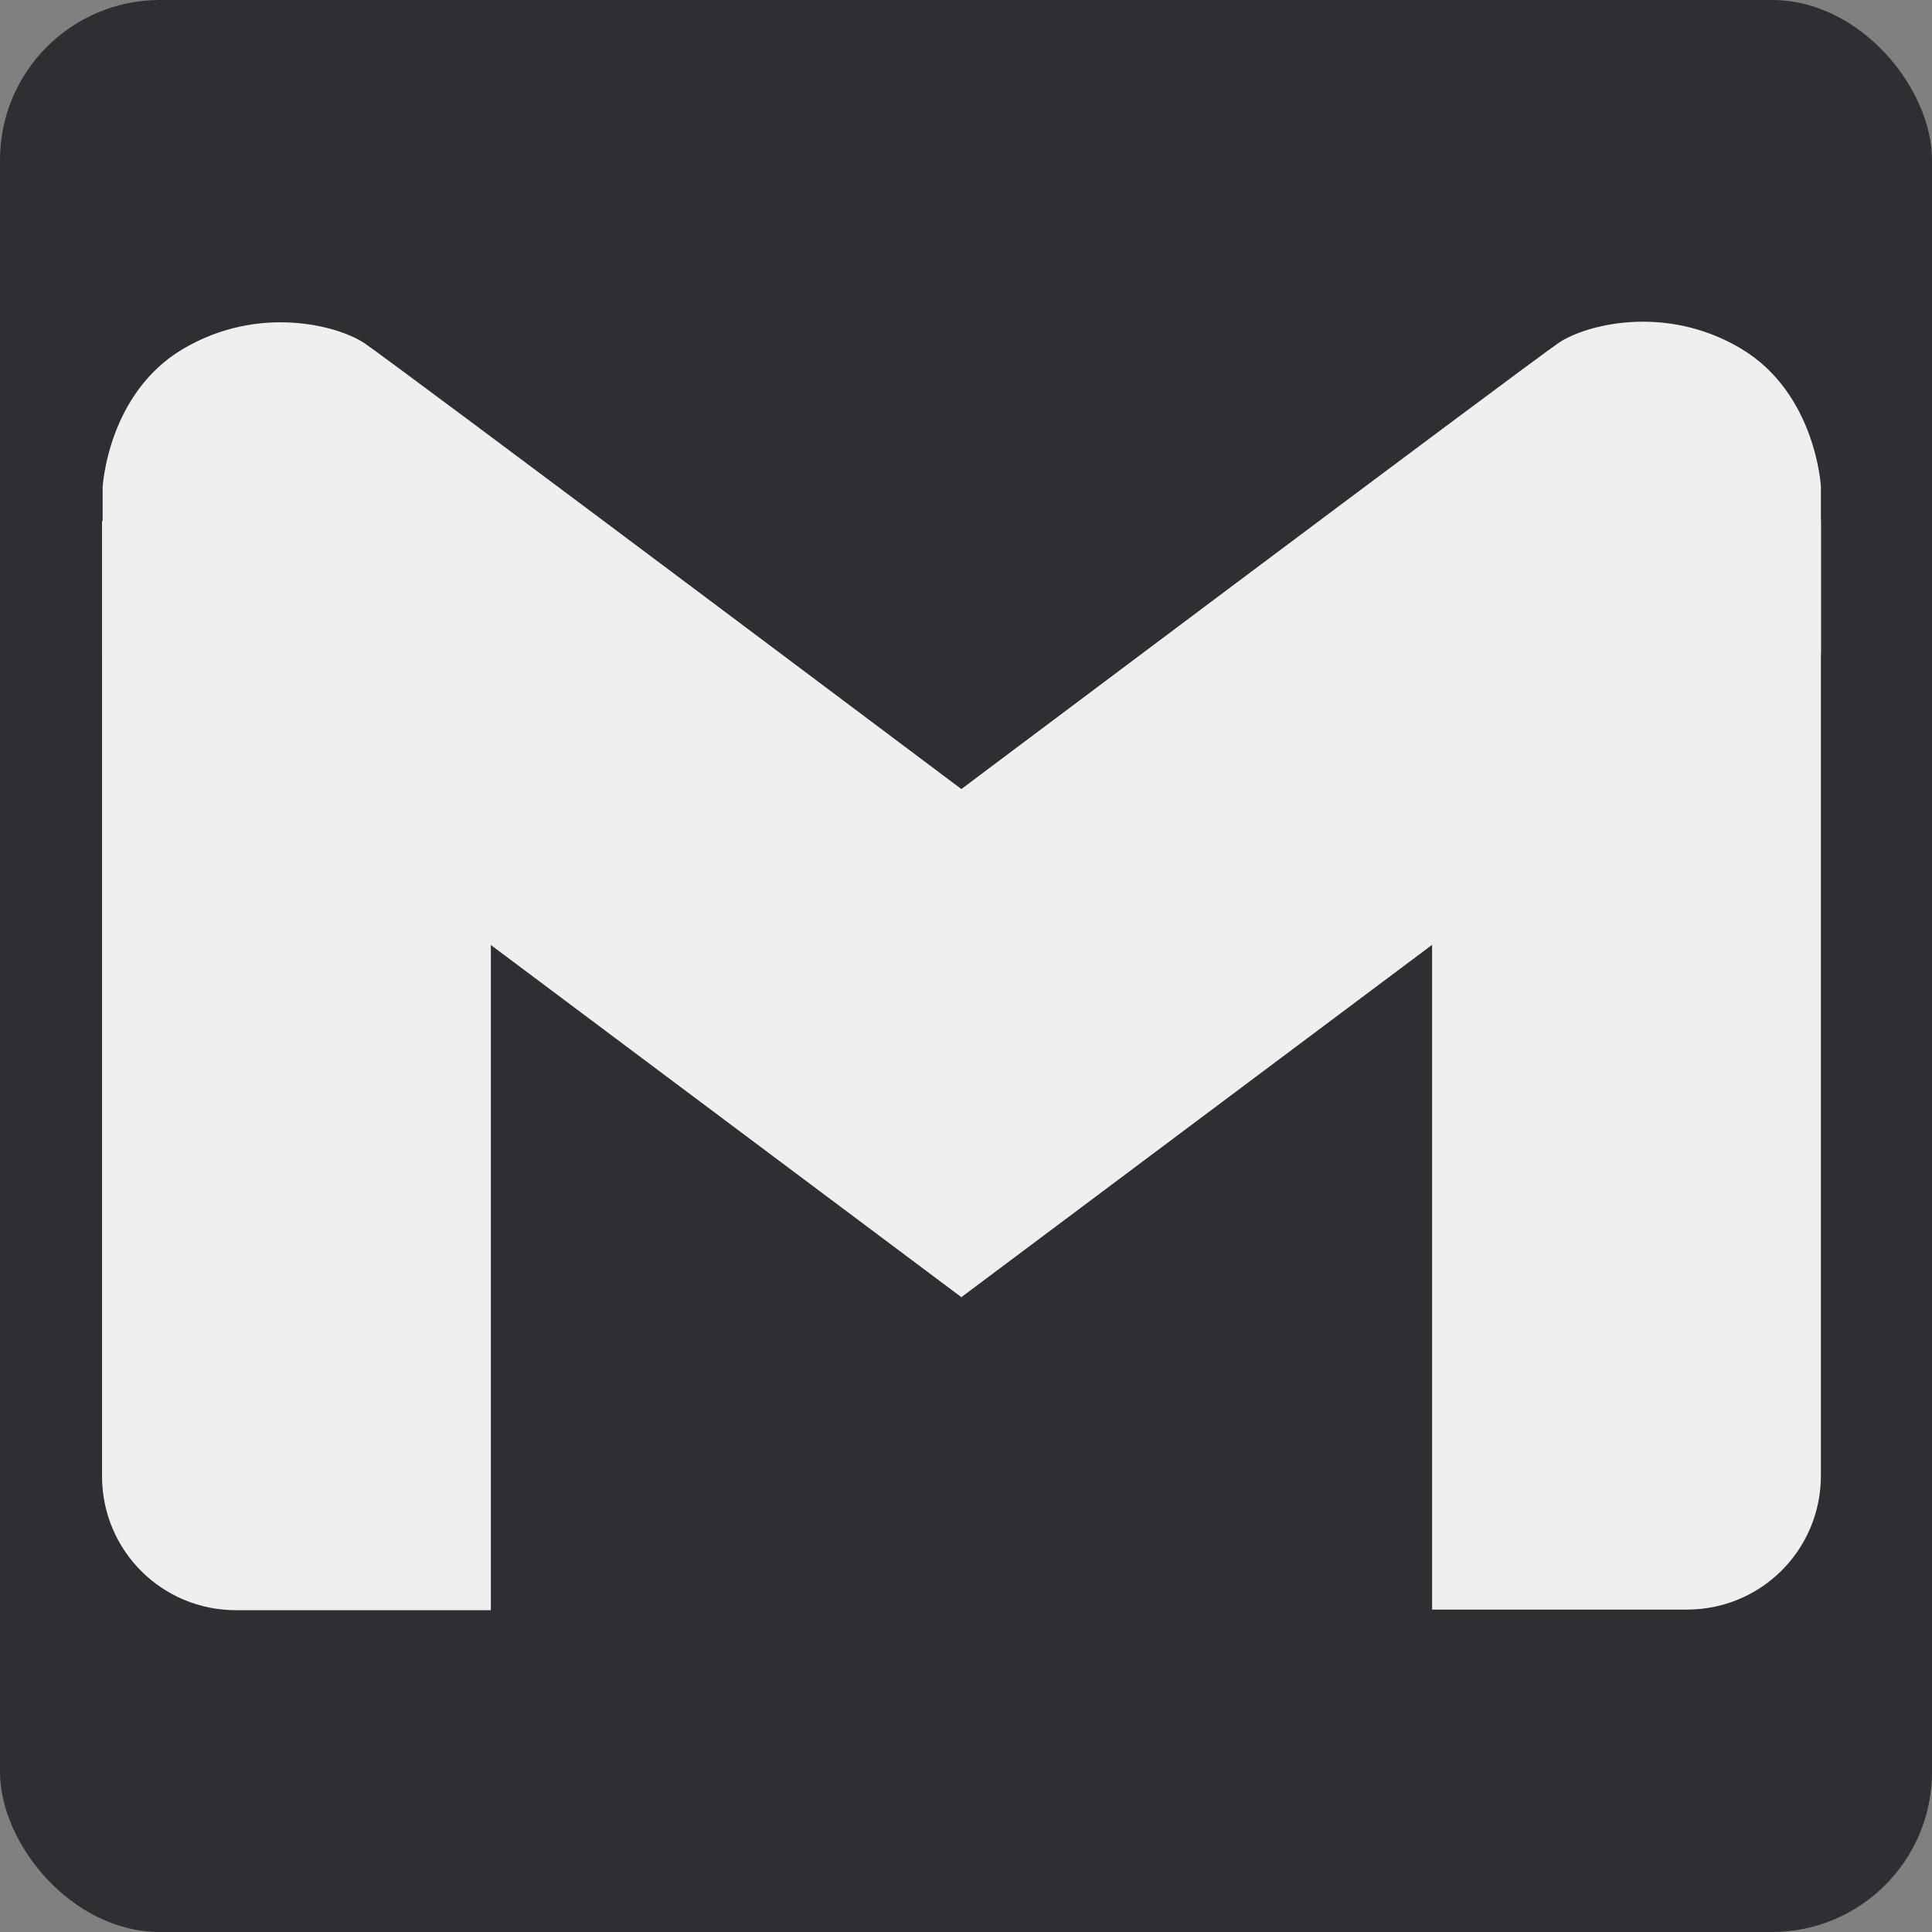<?xml version="1.0" encoding="UTF-8"?>
<svg id="gmail" xmlns="http://www.w3.org/2000/svg" viewBox="0 0 32 32">
  <rect x="0" y="0" width="32" height="32" fill="#808080" stroke="none"/>
  <defs>
    <style>
      .cls-1 {
        fill: #2d2f33;
      }

      .cls-1, .cls-2 {
        stroke-width: 0px;
      }

      .cls-2 {
        fill: #efefef;
      }
    </style>
  </defs>
  <rect class="cls-1" width="32" height="32" rx="2.65" ry="2.65"/>
  <g>
    <path class="cls-2" d="m1.7,10.84v-2.77s.08-1.55,1.33-2.29,2.56-.39,3-.1,10.92,8.16,10.92,8.16l-1.02,7.65L1.7,10.84"/>
    <g>
      <path class="cls-2" d="m8.13,26.67H3.91c-1.23,0-2.22-.99-2.22-2.22v-15.82h6.44v18.04Z"/>
      <path class="cls-2" d="m23.72,26.66h4.22c1.23,0,2.22-.99,2.22-2.22v-15.82s-6.44,0-6.44,0v18.04Z"/>
    </g>
    <path class="cls-2" d="m30.16,10.83v-2.77s-.08-1.55-1.33-2.29-2.56-.39-3-.1-10.92,8.16-10.92,8.16l1.02,7.65,14.23-10.65"/>
  </g>
</svg>